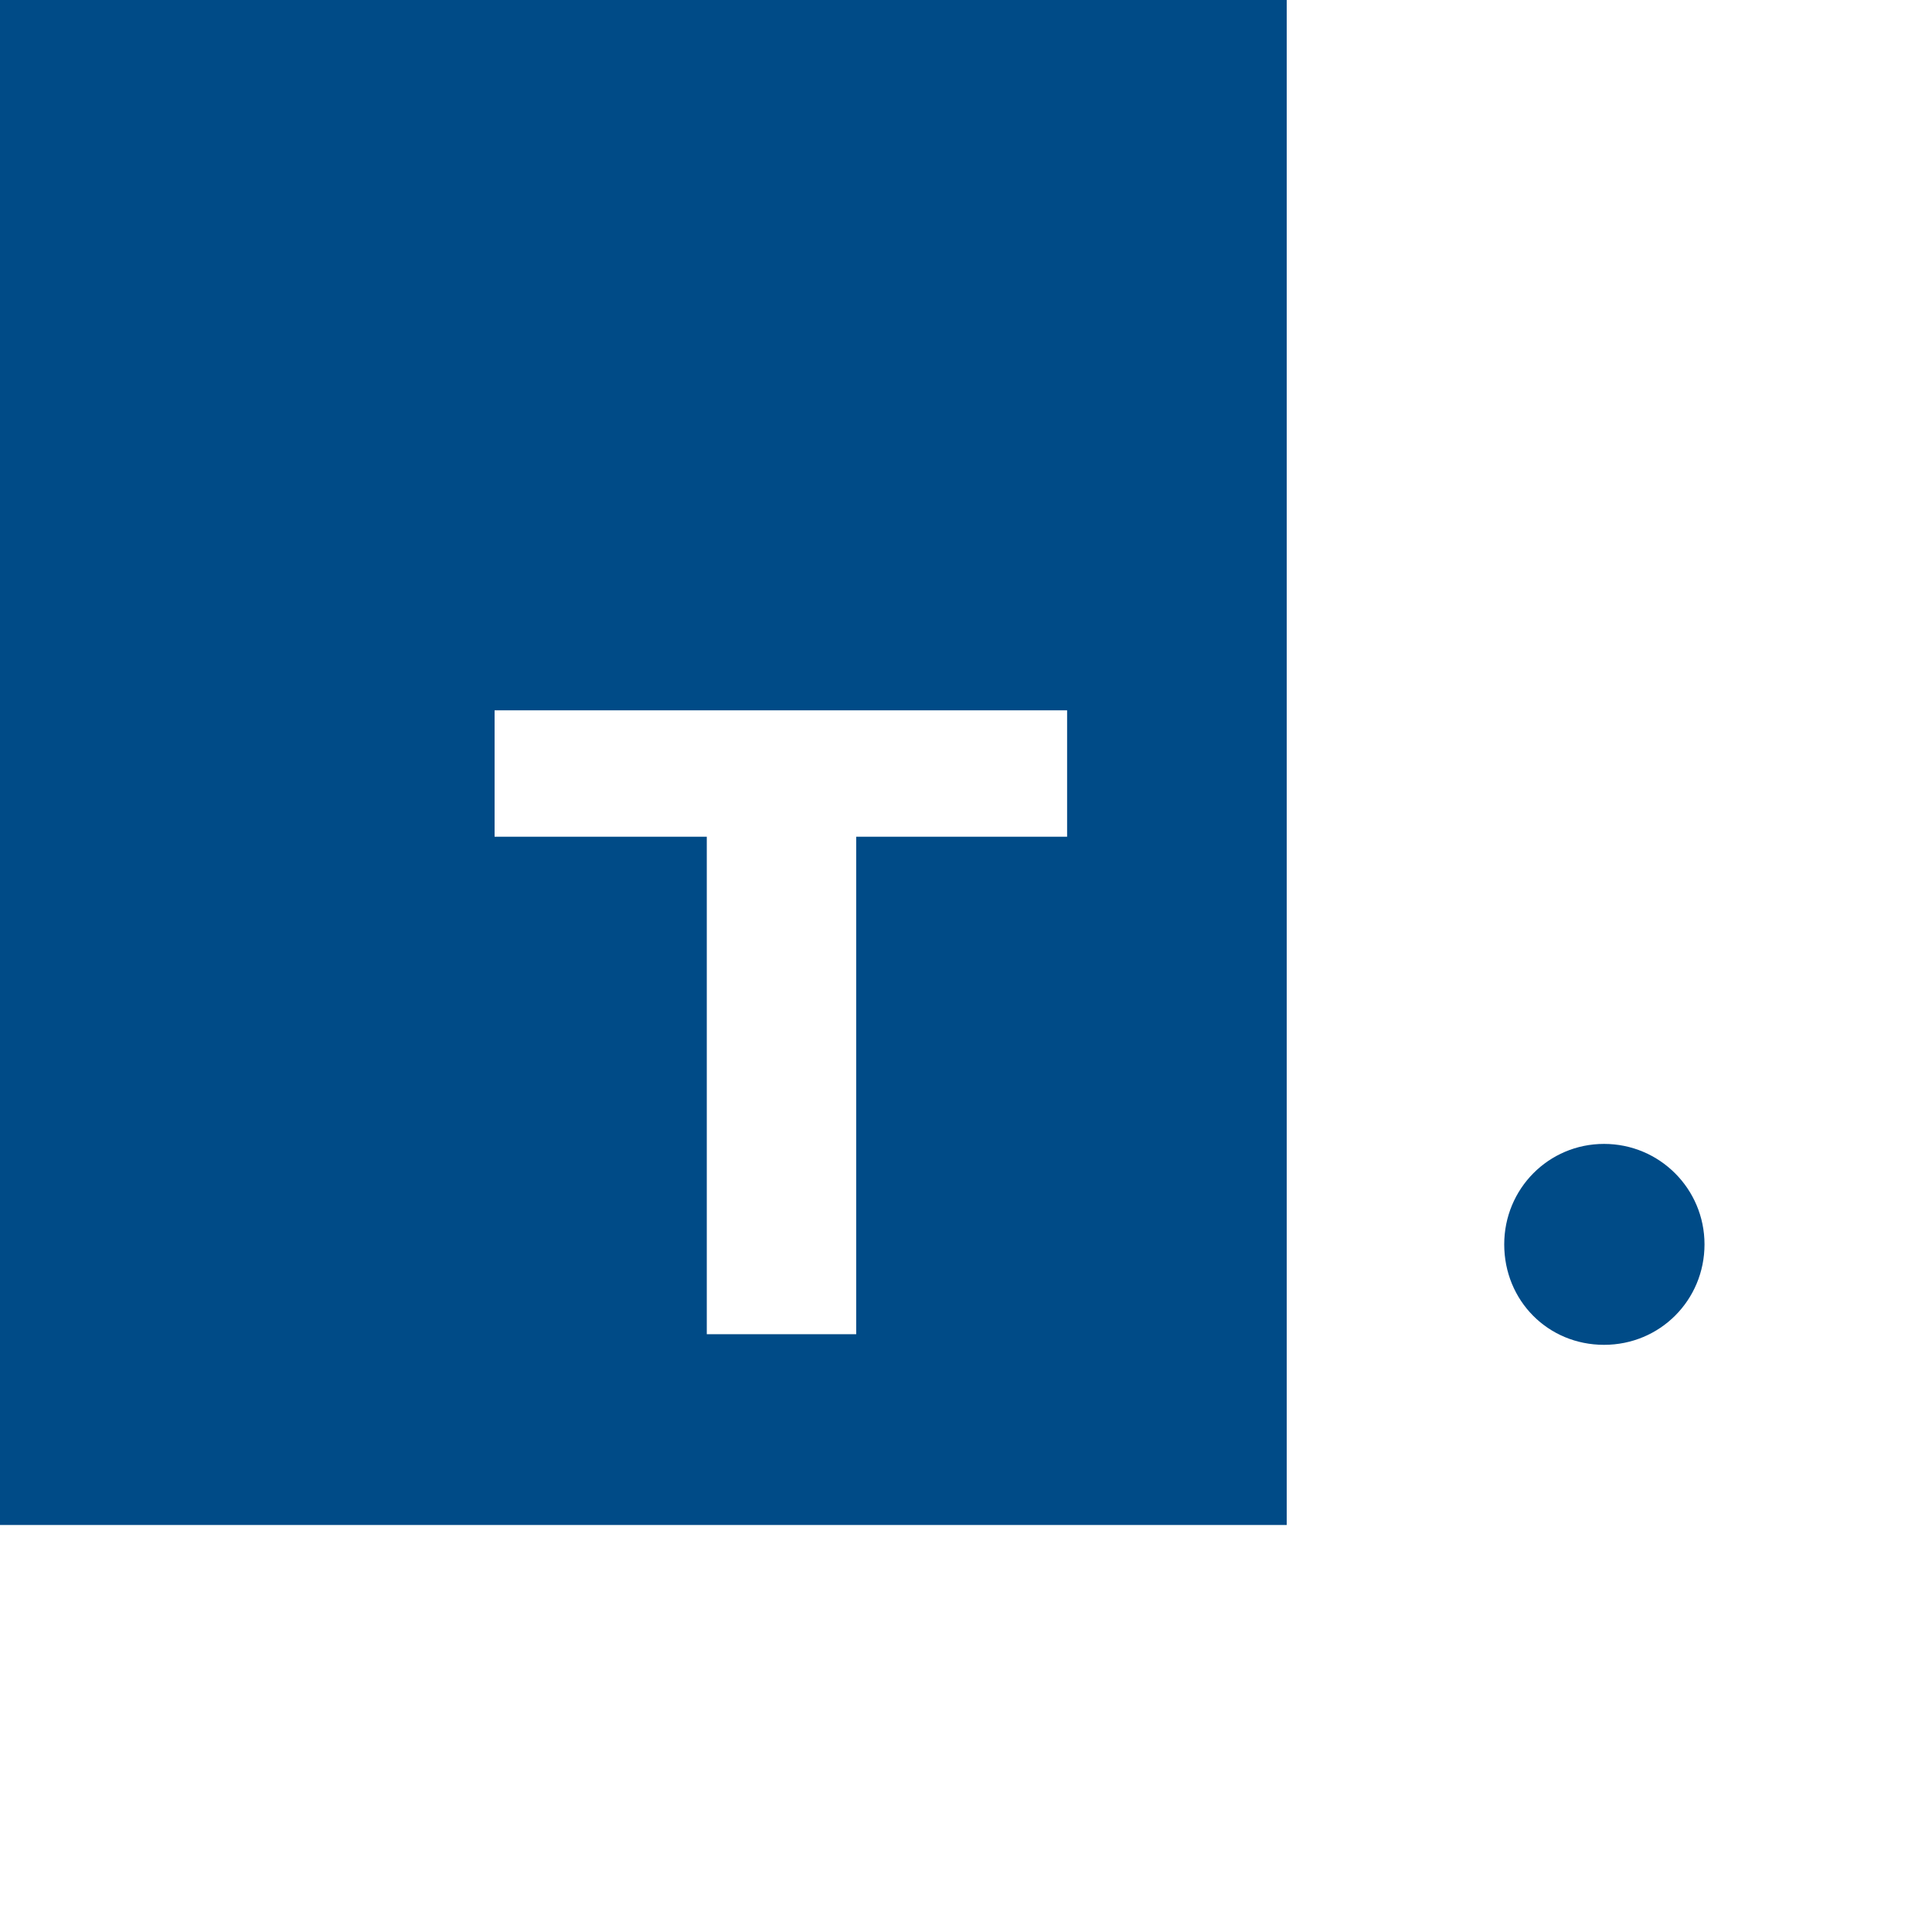 <?xml version="1.0" encoding="UTF-8"?> <svg xmlns="http://www.w3.org/2000/svg" id="_Слой_1" data-name="Слой 1" viewBox="0 0 120 120"><defs><style> .cls-1 { fill: #fff; } .cls-2 { fill: #004b87; } </style></defs><rect class="cls-1" width="120" height="120"></rect><path class="cls-2" d="M93.43,77.29c0-3.45,2.75-6.24,6.2-6.24s6.24,2.79,6.24,6.24-2.75,6.24-6.24,6.24-6.2-2.75-6.2-6.24Z"></path><path class="cls-2" d="M0,0v94.72h79.92V0H0Z"></path><path class="cls-1" d="M43.89,51.97h-13.17v-7.85h35.56v7.85h-13.1v30.9h-9.28v-30.9Z"></path></svg> 